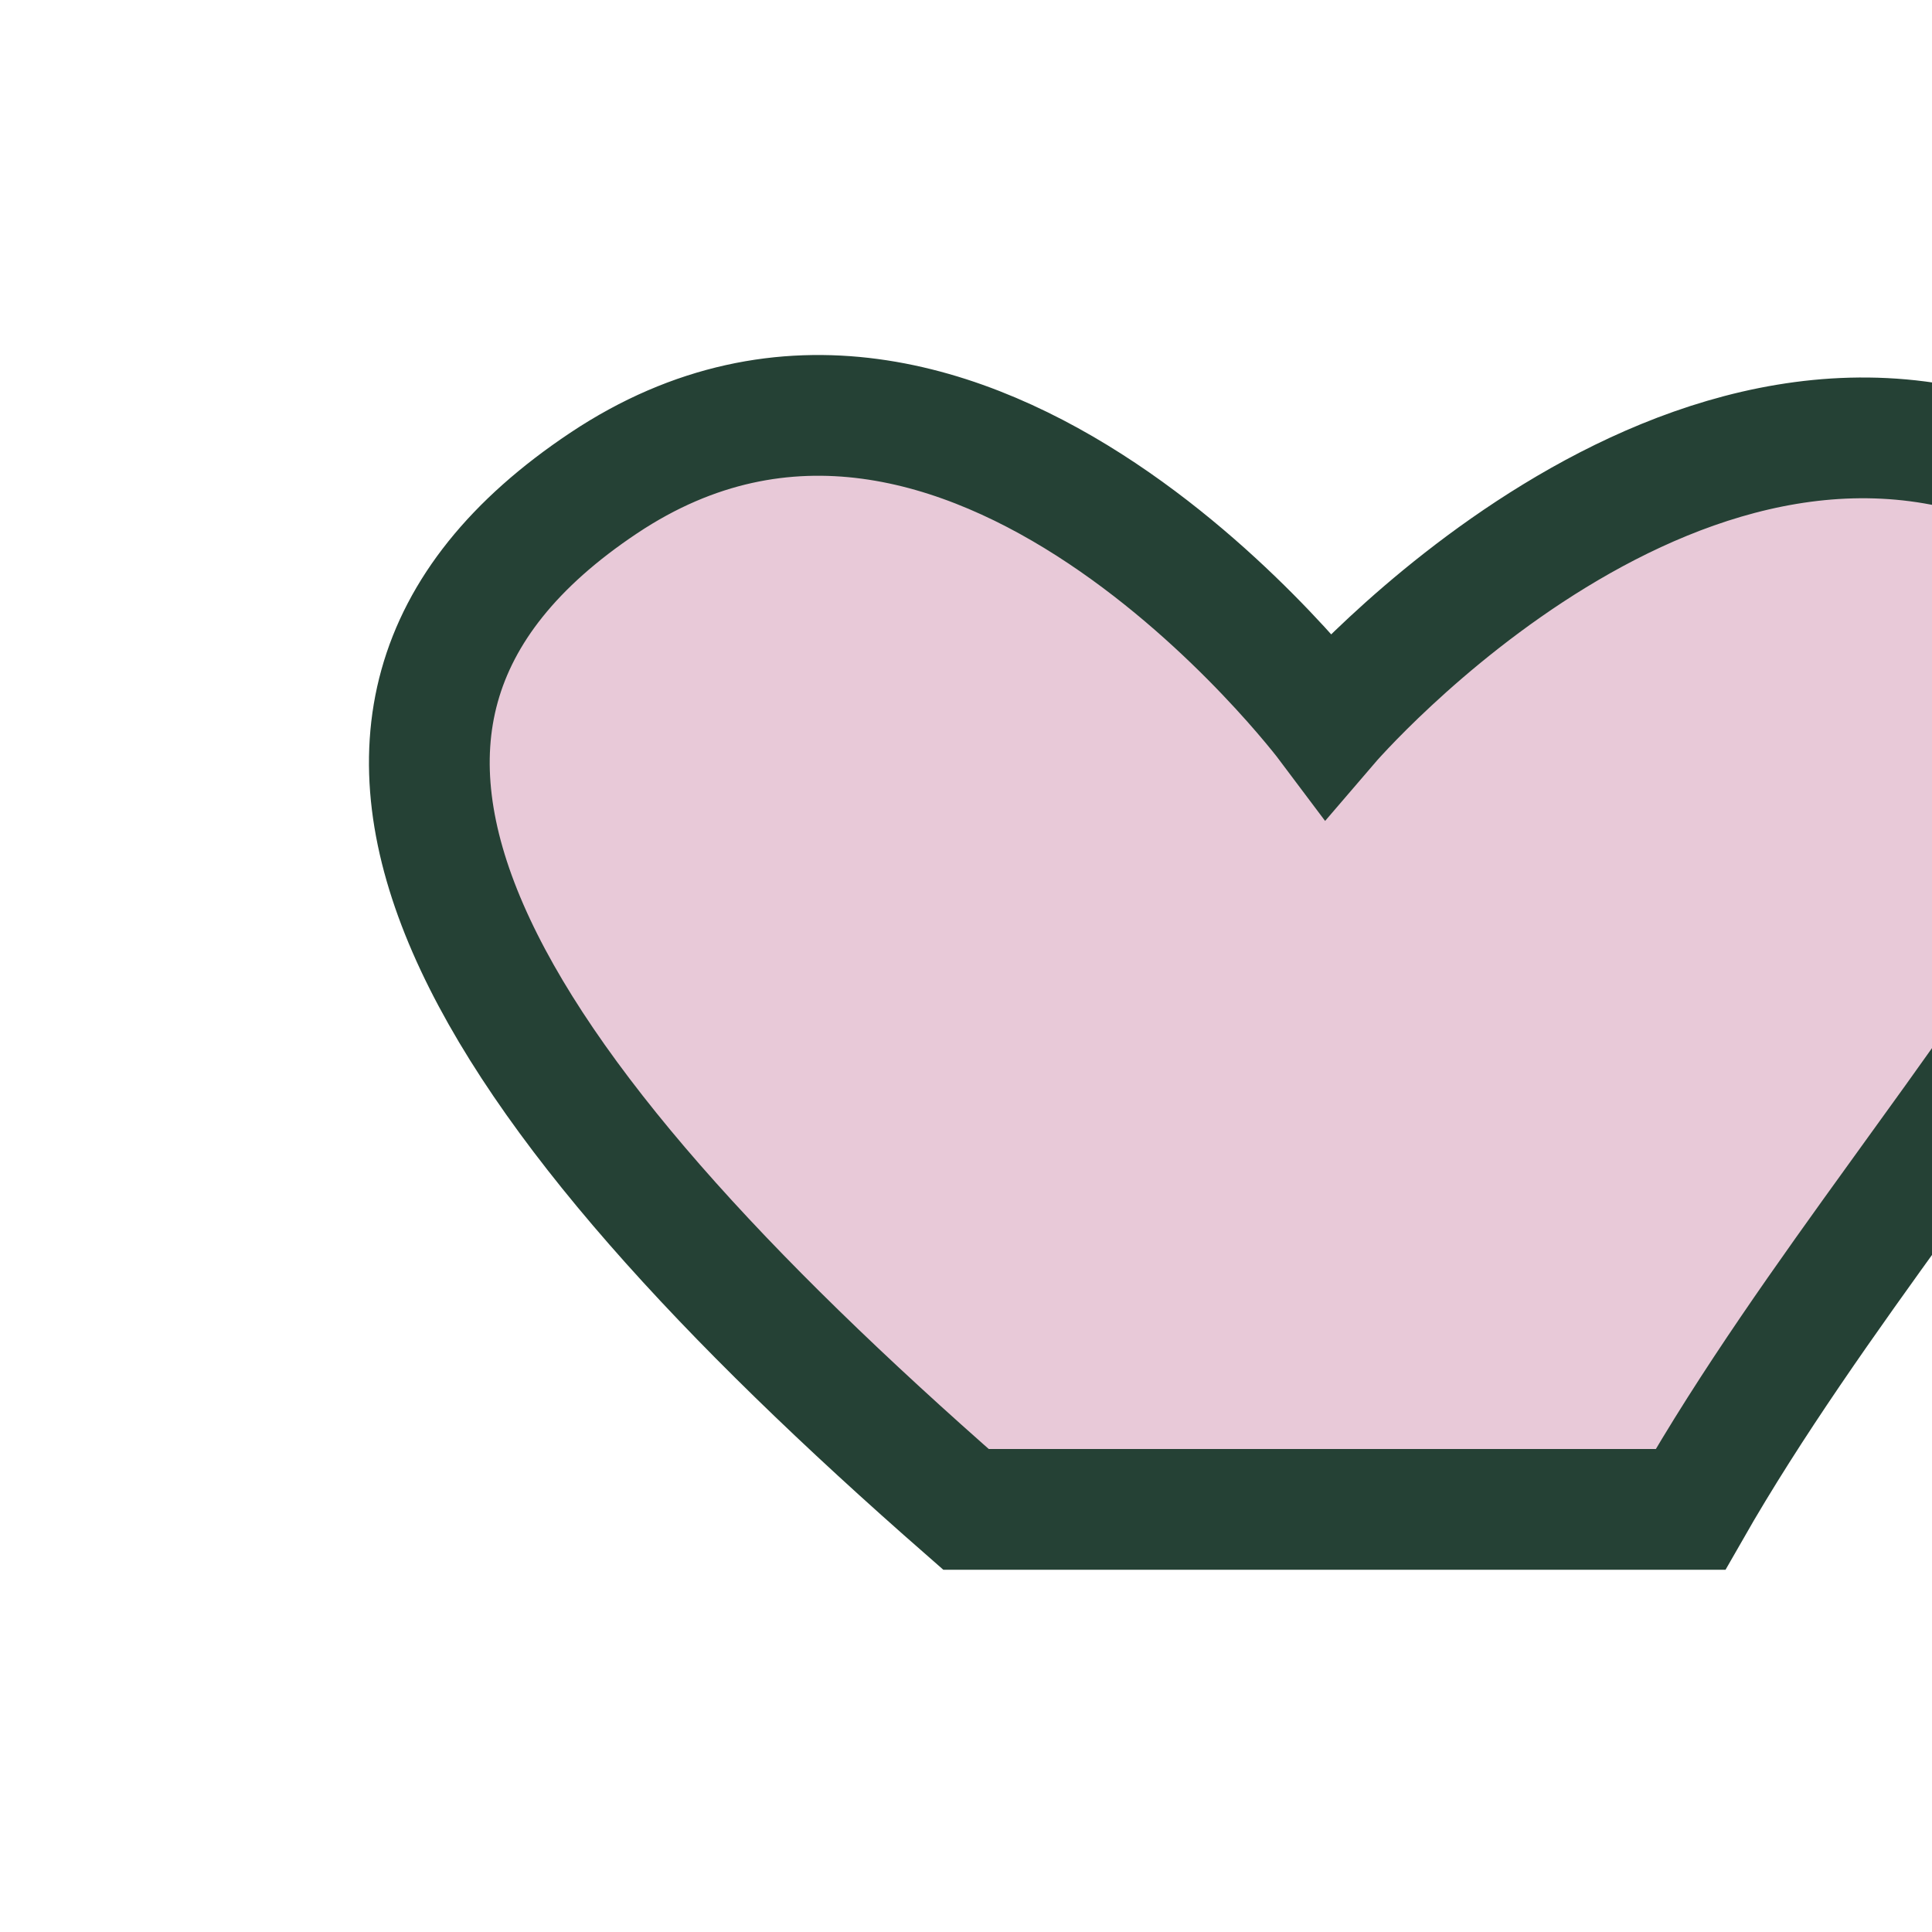 <?xml version="1.0" encoding="UTF-8"?>
<svg xmlns="http://www.w3.org/2000/svg" width="32" height="32" viewBox="0 0 32 32"><path d="M16 25c-8-7-12-13-6-17s12 4 12 4 6-7 12-4-2 10-6 17z" fill="#E8C9D8" stroke="#254135" stroke-width="2"/></svg>
